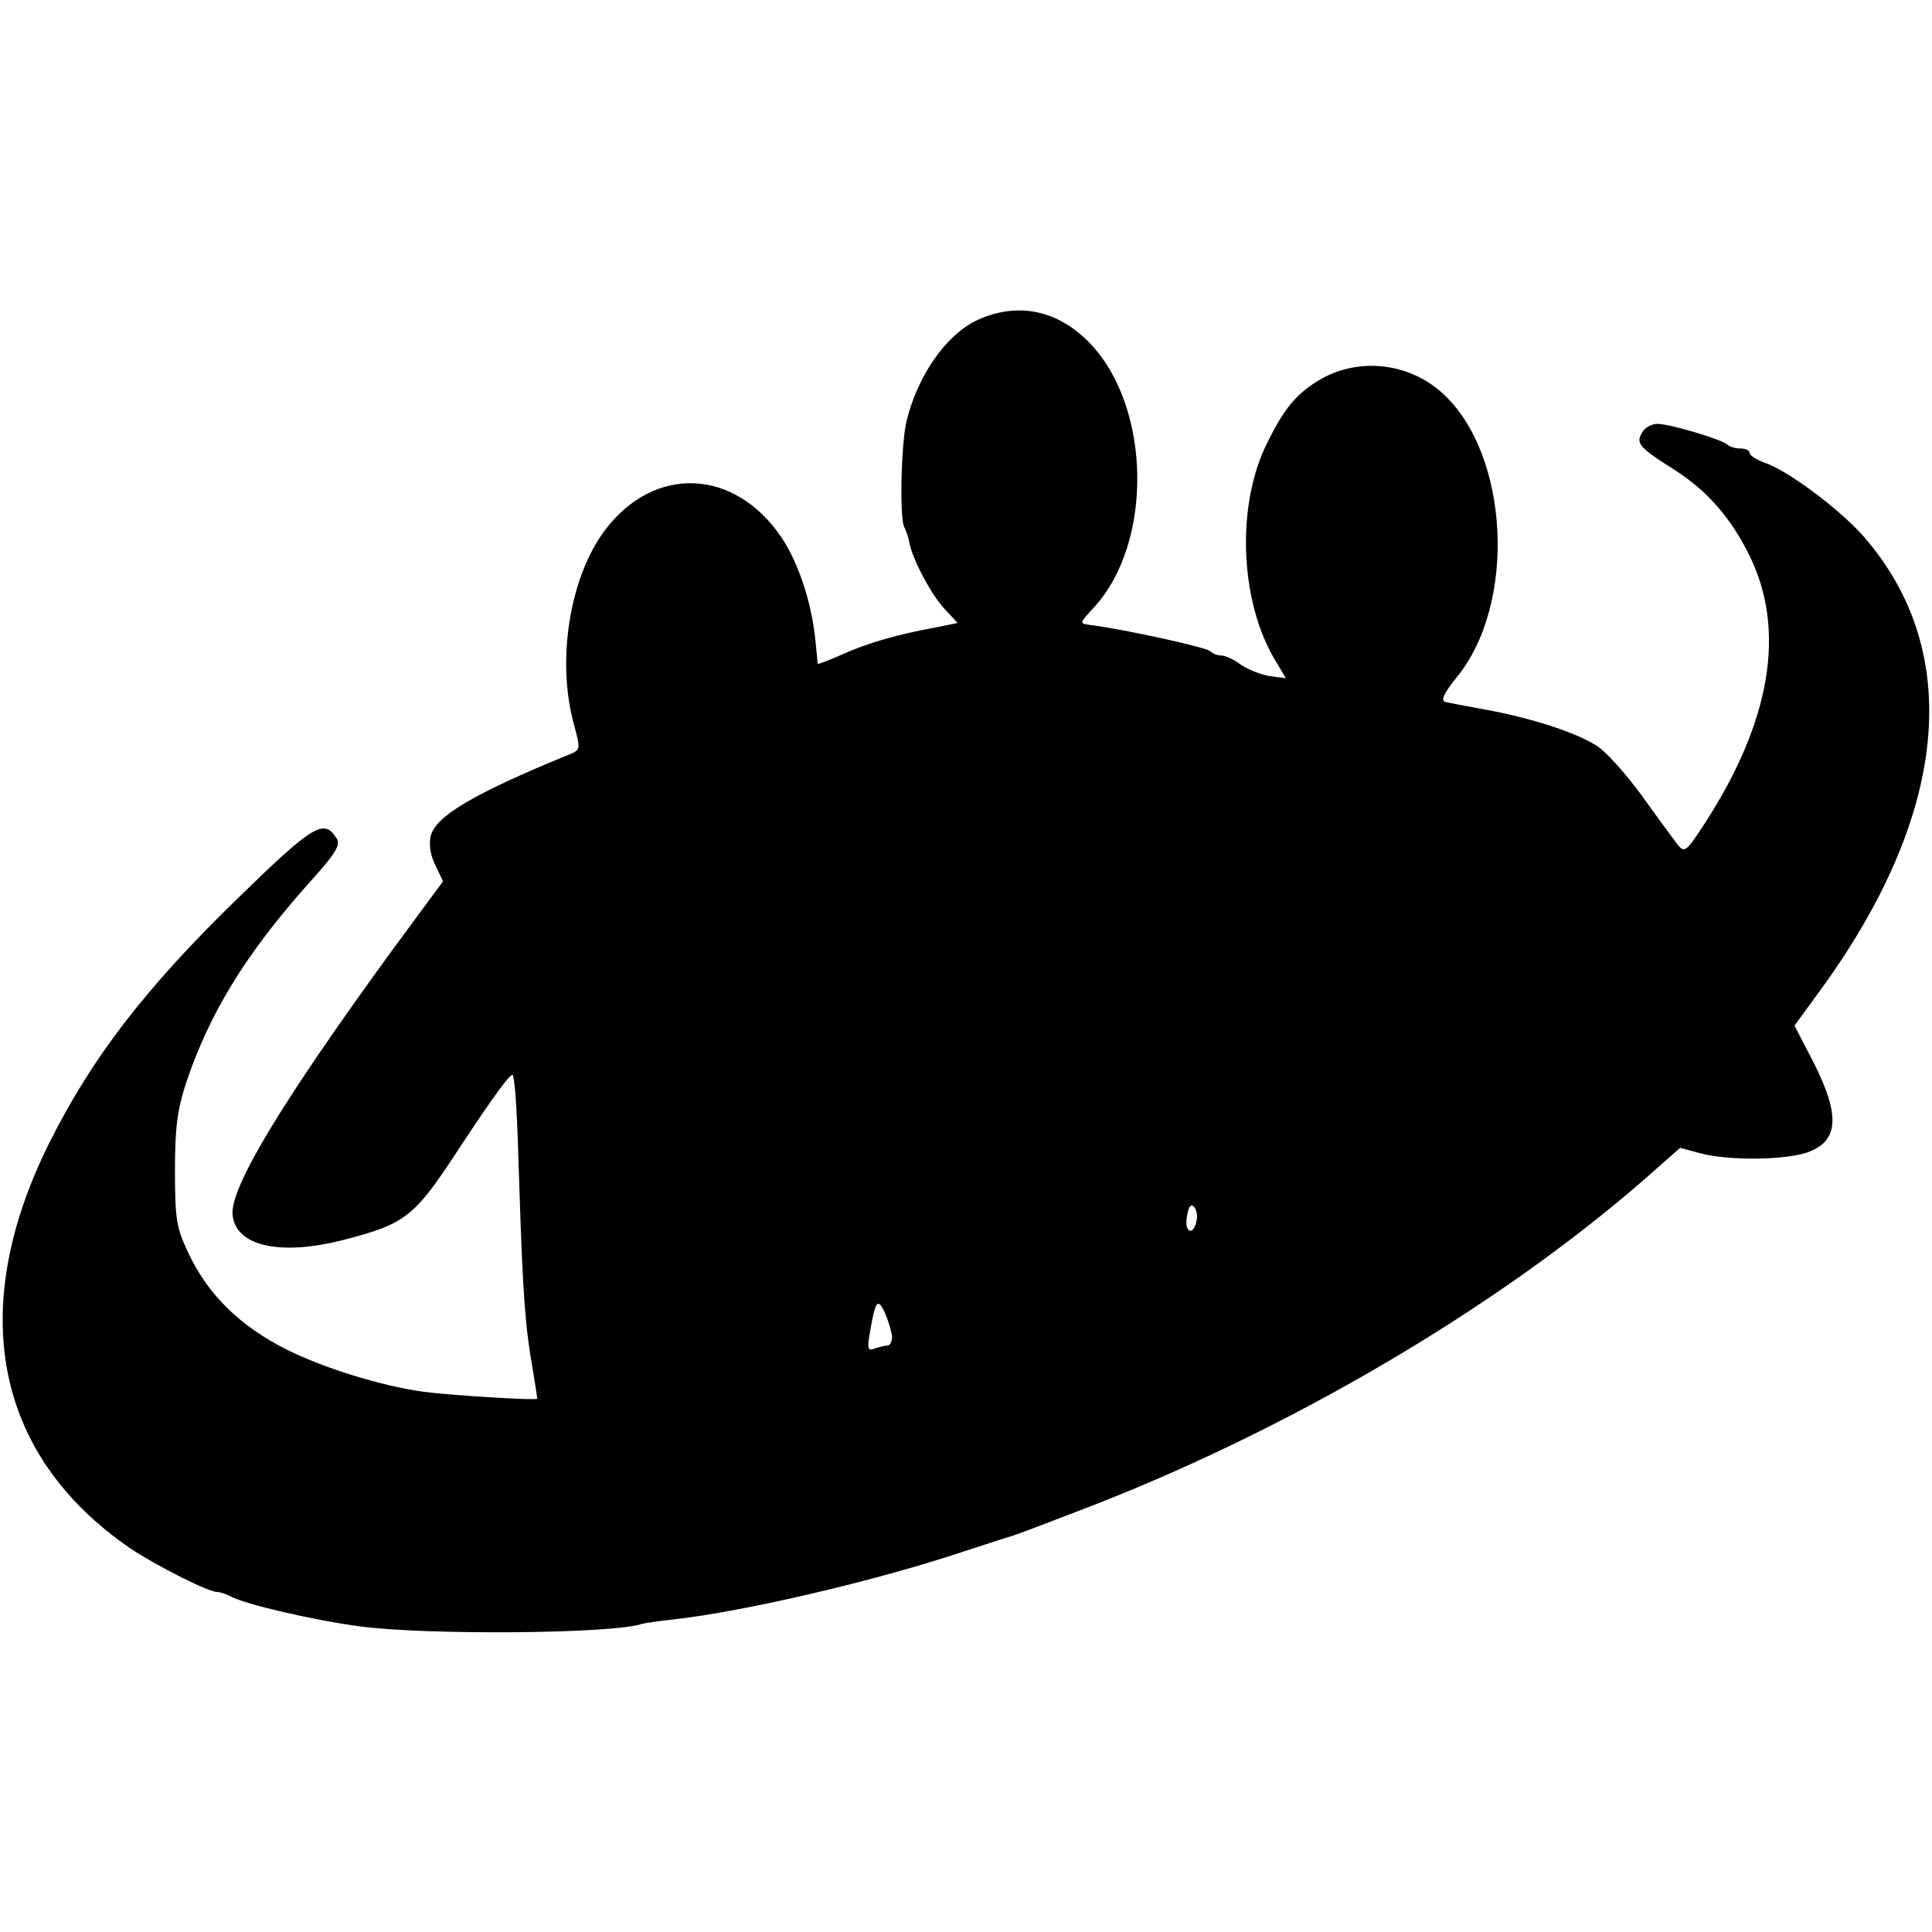 <?xml version="1.0" standalone="no"?>
<!DOCTYPE svg PUBLIC "-//W3C//DTD SVG 20010904//EN"
 "http://www.w3.org/TR/2001/REC-SVG-20010904/DTD/svg10.dtd">
<svg version="1.0" xmlns="http://www.w3.org/2000/svg"
 width="392pt" height="392pt" viewBox="0 0 392 392"
 preserveAspectRatio="xMidYMid meet">
<g transform="translate(0,392) scale(0.1,-0.1)"
fill="#000000" stroke="none">
<path d="M1984 3271 c-64 -29 -123 -114 -145 -207 -11 -50 -14 -198 -4 -214 3
-6 8 -19 10 -31 7 -35 44 -105 72 -135 l26 -28 -39 -8 c-83 -15 -141 -32 -191
-54 -29 -13 -53 -22 -54 -21 0 1 -2 25 -5 52 -8 74 -34 153 -68 204 -95 141
-258 148 -358 16 -72 -95 -99 -264 -64 -393 14 -52 14 -53 -7 -62 -196 -80
-273 -126 -283 -166 -4 -16 -1 -39 9 -59 l16 -33 -101 -137 c-226 -310 -333
-487 -326 -541 7 -63 98 -83 228 -49 123 32 141 46 231 184 75 114 108 158
110 149 5 -24 8 -65 13 -234 7 -214 12 -279 27 -363 5 -30 9 -56 9 -59 0 -4
-177 7 -230 14 -87 12 -202 48 -277 85 -96 48 -161 112 -201 197 -24 51 -27
68 -27 167 0 88 5 124 23 179 47 140 120 259 245 400 57 63 69 81 60 95 -26
41 -47 28 -203 -124 -186 -181 -294 -322 -380 -494 -169 -339 -110 -635 165
-823 51 -34 157 -88 175 -88 6 0 18 -4 28 -9 28 -16 171 -49 263 -61 135 -18
513 -15 571 5 7 2 36 6 63 9 145 16 414 79 590 138 50 16 95 31 100 32 6 2 19
7 30 11 11 4 58 22 105 40 418 159 844 409 1144 670 l75 66 41 -11 c59 -16
181 -14 223 4 61 25 60 81 -3 199 l-29 56 46 63 c267 362 300 695 93 931 -48
54 -152 132 -199 148 -17 6 -31 15 -31 20 0 5 -8 9 -18 9 -10 0 -22 3 -26 7
-10 11 -118 43 -143 43 -12 0 -27 -8 -32 -19 -12 -21 -5 -29 69 -76 64 -41
113 -97 150 -173 74 -151 43 -335 -90 -541 -39 -60 -42 -62 -56 -45 -8 11 -41
55 -73 100 -32 44 -74 91 -93 102 -44 27 -131 55 -223 72 -38 7 -76 14 -83 16
-9 3 -2 18 23 49 123 149 108 453 -28 577 -70 64 -176 74 -255 24 -43 -27 -67
-56 -100 -123 -65 -127 -57 -327 18 -447 l19 -32 -32 4 c-18 3 -44 13 -59 23
-14 11 -32 19 -40 19 -8 0 -18 4 -23 9 -9 8 -173 44 -243 53 -23 3 -22 3 8 36
120 131 116 405 -8 535 -65 68 -147 85 -228 48z m444 -1827 c-6 -32 -25 -26
-20 6 3 21 8 28 14 22 6 -6 8 -18 6 -28z m-618 -236 c0 -10 -4 -18 -9 -18 -5
0 -17 -3 -26 -6 -14 -6 -16 -1 -10 32 11 66 16 72 31 39 7 -16 13 -38 14 -47z"/>
</g>
</svg>
